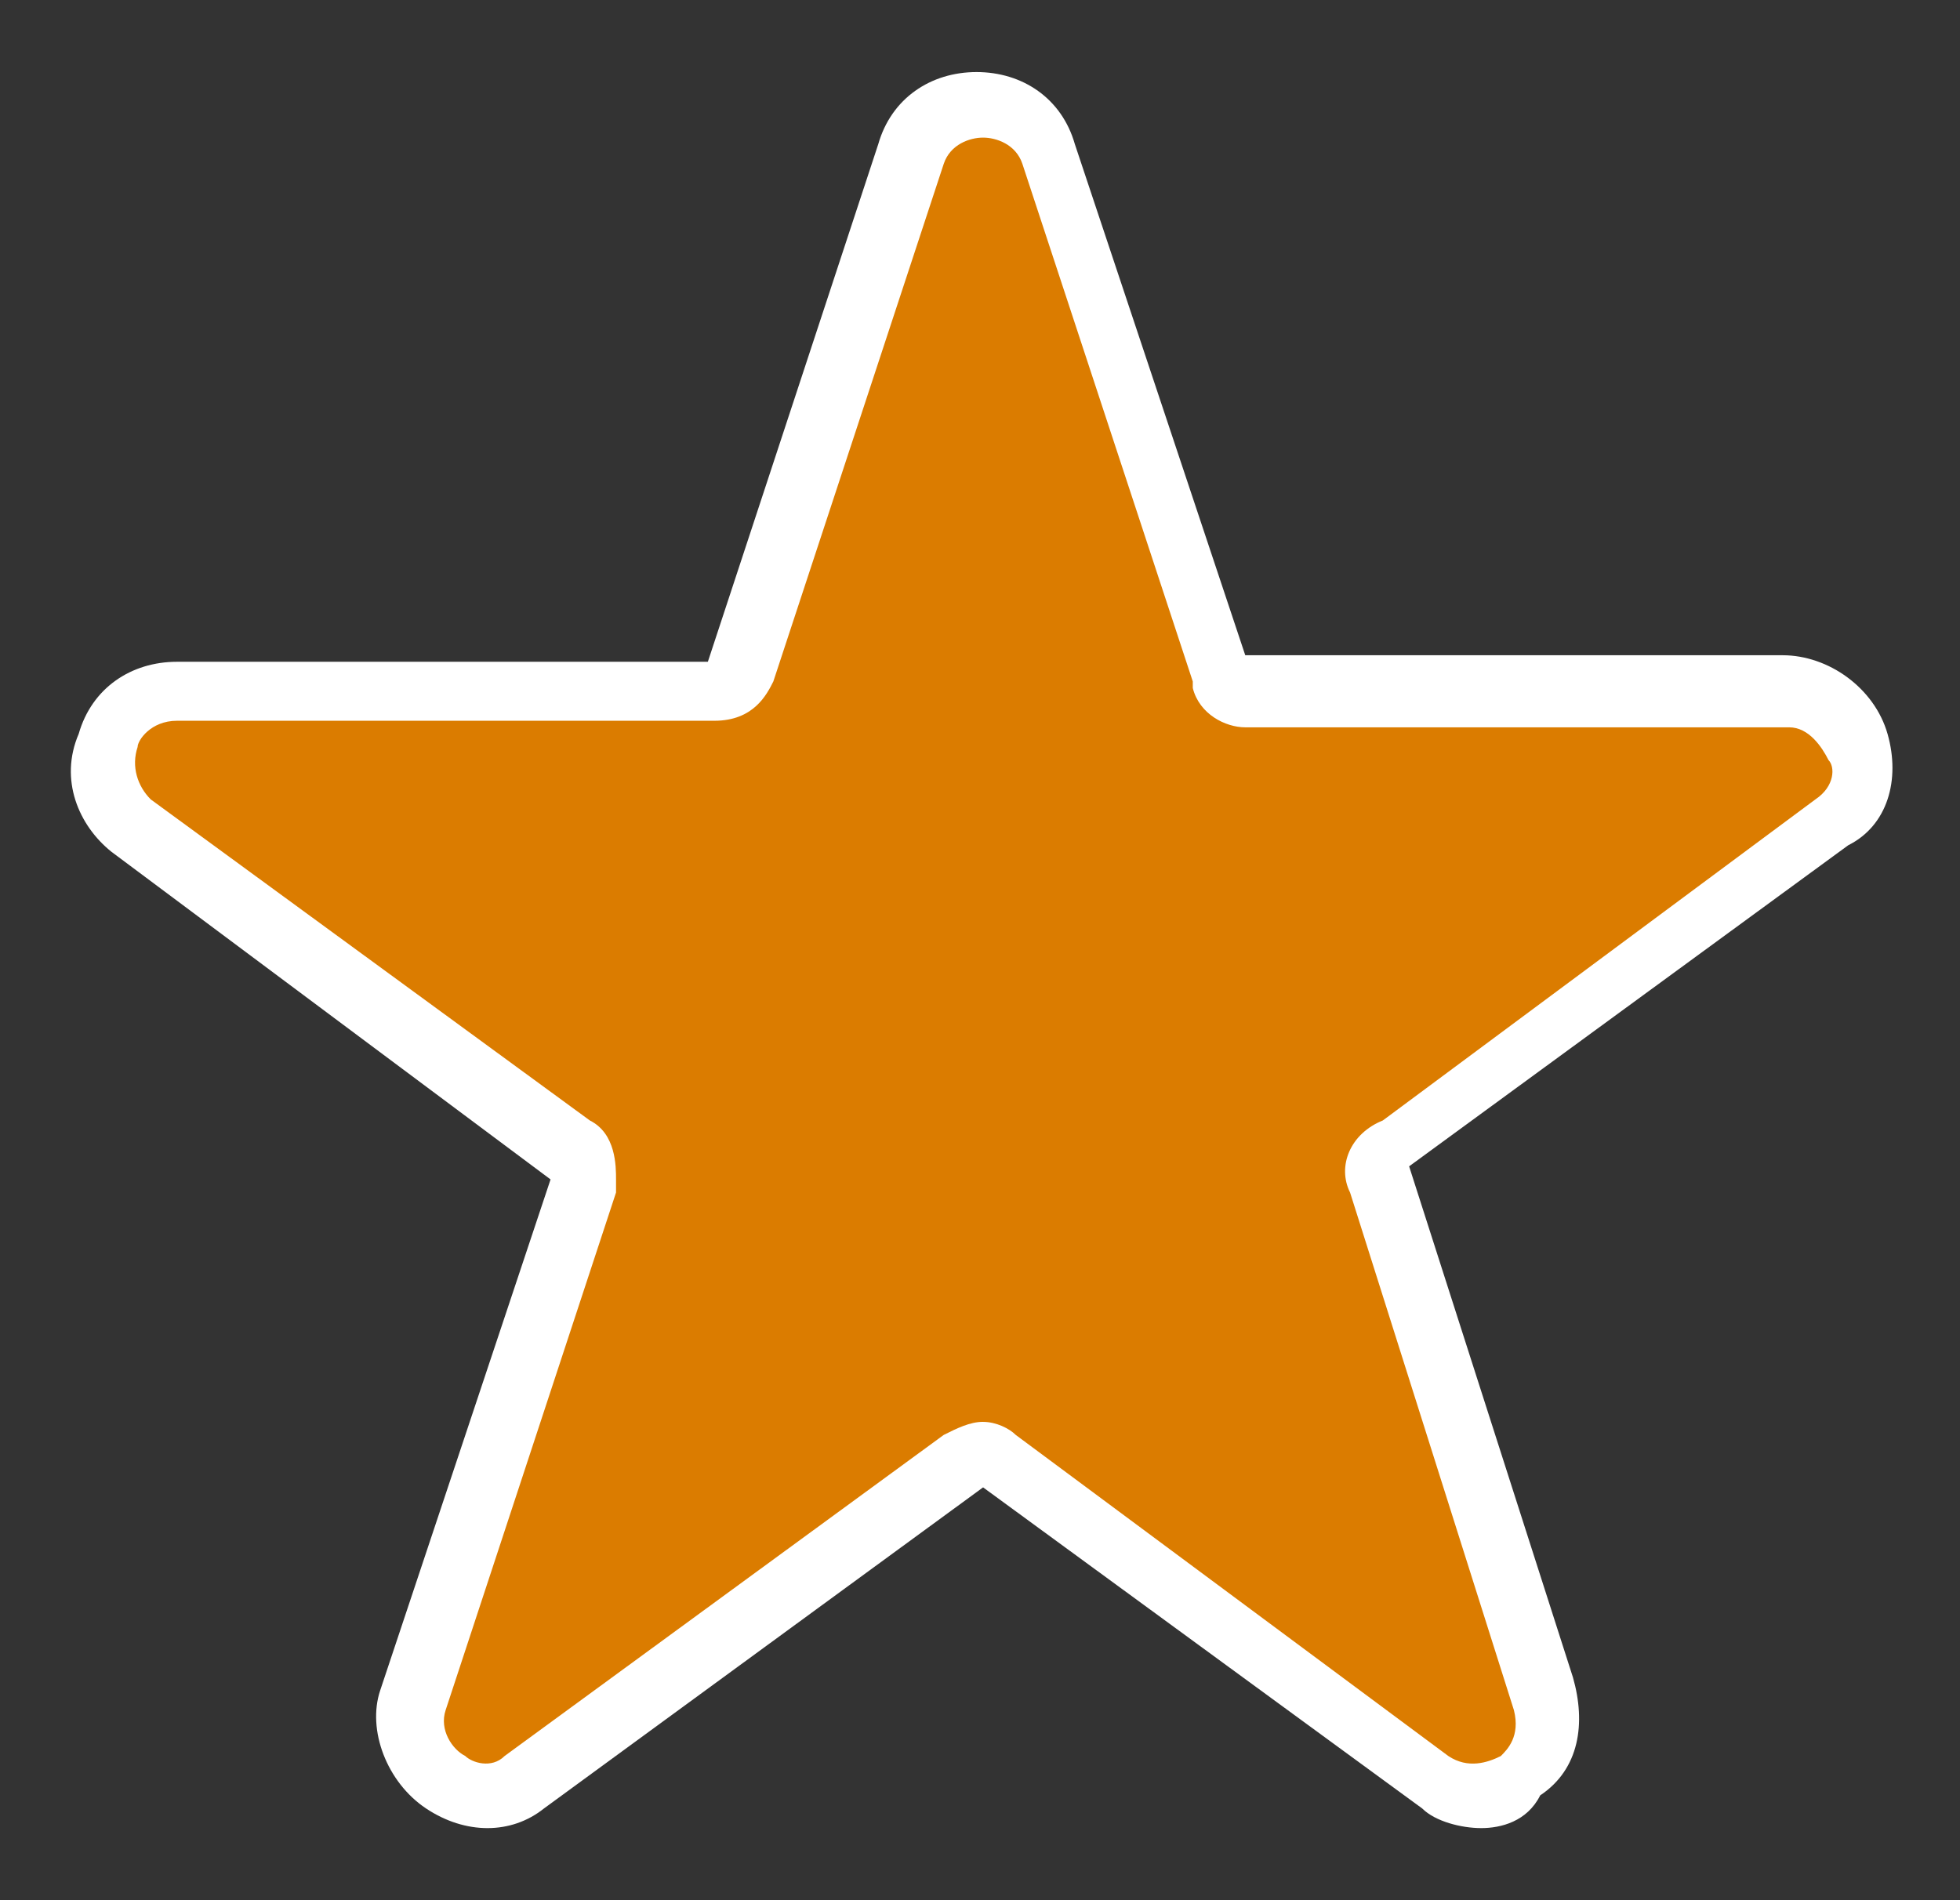 <!-- Generated by IcoMoon.io -->
<svg version="1.1" xmlns="http://www.w3.org/2000/svg" width="66" height="64" viewBox="0 0 66 64">
<rect x="0" y="0" width="66" height="64" fill="#333333" stroke="none"/>
<title>top-facility-badge</title>
<path fill="#db7c00" d="M41.048 22.731l-5.738-17.434c-0.662-2.207-3.972-2.207-4.634 0l-5.738 17.434c-0.221 0.441-0.441 0.662-0.883 0.662h-18.097c-2.428 0-3.31 3.090-1.545 4.414l14.786 10.814c0.441 0.221 0.441 0.662 0.441 1.103l-5.738 17.434c-0.662 2.207 1.986 4.193 3.752 2.869l14.786-10.814c0.441-0.221 0.883-0.221 1.103 0l14.786 10.814c1.986 1.324 4.635-0.441 3.752-2.869l-5.517-17.434c-0.221-0.441 0-0.883 0.441-1.103l14.786-10.814c1.986-1.324 0.883-4.414-1.545-4.414h-18.317c-0.221 0-0.662-0.221-0.883-0.662z"></path>
<path fill="#fff" d="M49.876 61.572c-0.662 0-1.545-0.221-1.986-0.662l-14.786-10.814-14.786 10.814c-1.103 0.883-2.648 0.883-3.972 0s-1.986-2.648-1.545-3.972l5.738-17.214c0 0 0 0 0 0l-14.786-11.035c-1.103-0.883-1.766-2.428-1.103-3.972 0.441-1.545 1.766-2.428 3.31-2.428h17.876l5.738-17.434c0.441-1.545 1.765-2.428 3.31-2.428 0 0 0 0 0 0 1.545 0 2.869 0.883 3.31 2.428l5.738 17.214c0 0 0 0 0 0h18.097c1.545 0 3.090 1.103 3.531 2.648s0 3.090-1.324 3.752l-14.786 10.814c0 0 0 0 0 0l5.517 17.214c0.441 1.545 0.221 3.090-1.103 3.972-0.441 0.883-1.324 1.103-1.986 1.103zM33.103 47.89c0.441 0 0.883 0.221 1.103 0.441l14.566 10.814c0.662 0.441 1.324 0.221 1.766 0 0.221-0.221 0.662-0.662 0.441-1.545l-5.517-17.434c-0.441-0.883 0-1.986 1.103-2.428l14.566-10.814c0.662-0.441 0.662-1.103 0.441-1.324-0.221-0.441-0.662-1.103-1.324-1.103h-18.317c-0.662 0-1.545-0.441-1.766-1.324v-0.221l-5.738-17.434c-0.221-0.662-0.883-0.883-1.324-0.883v0c-0.441 0-1.103 0.221-1.324 0.883l-5.738 17.434c-0.221 0.441-0.662 1.324-1.986 1.324h-18.097c-0.883 0-1.324 0.662-1.324 0.883-0.221 0.662 0 1.324 0.441 1.765l14.786 10.814c0.883 0.441 0.883 1.545 0.883 1.986v0.441l-5.738 17.434c-0.221 0.662 0.221 1.324 0.662 1.545 0.221 0.221 0.883 0.441 1.324 0l14.786-10.814c0.441-0.221 0.883-0.441 1.324-0.441zM32.883 50.097c0 0 0 0 0 0v0zM47.448 39.283v0c0.221 0 0.221 0 0 0z"></path>
</svg>
